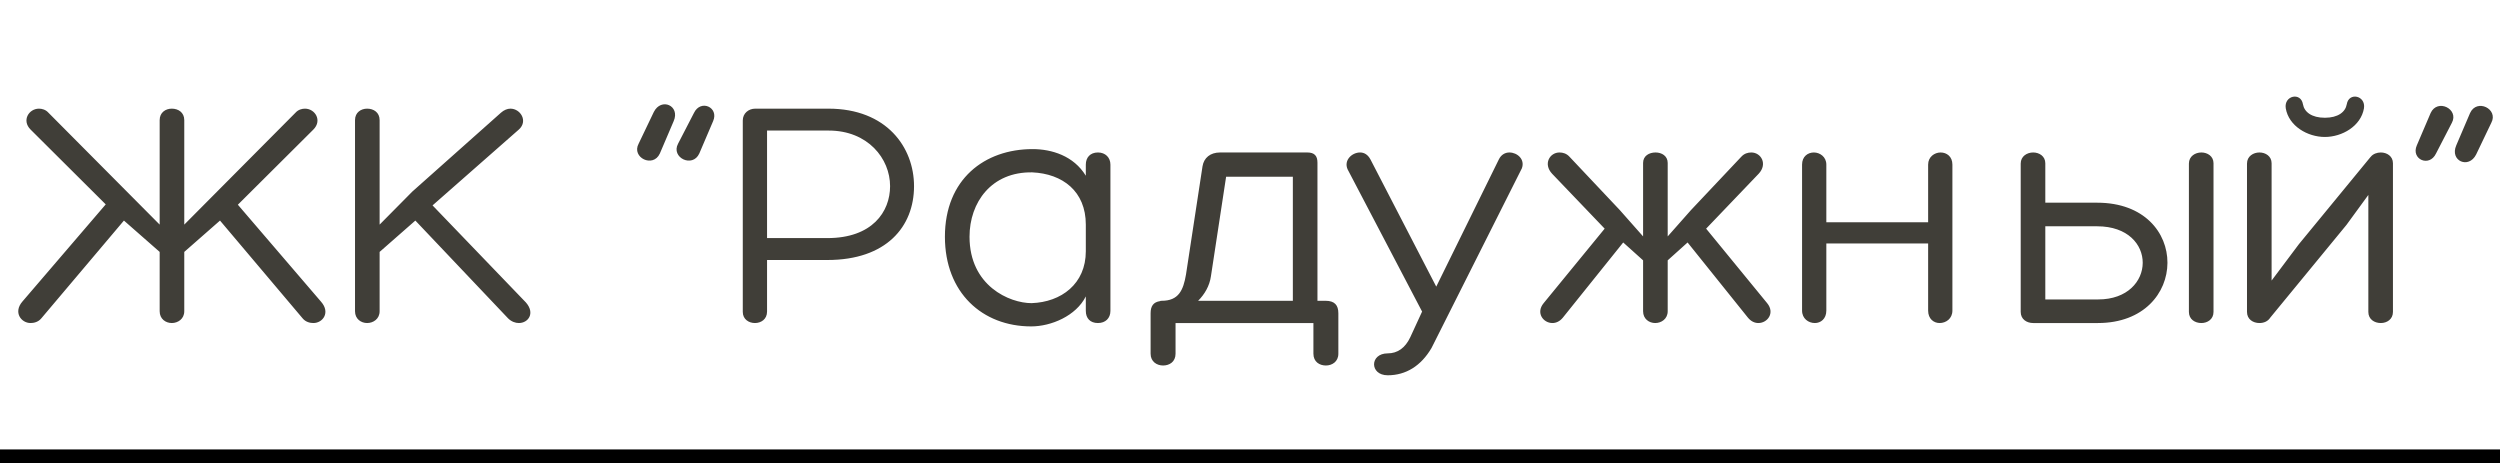 <?xml version="1.0" encoding="UTF-8"?> <svg xmlns="http://www.w3.org/2000/svg" width="178" height="33" viewBox="0 0 178 33" fill="none"> <line x1="4.37114e-08" y1="32.5" x2="178" y2="32.5" stroke="black"></line> <path d="M22.864 21.488C23.536 22.256 22.984 23 22.312 23C22.072 23 21.76 22.928 21.544 22.664L15.664 15.704L13.12 17.936V22.16C13.12 22.712 12.664 23 12.232 23C11.8 23 11.368 22.712 11.368 22.16V17.936L8.824 15.704L2.944 22.664C2.728 22.928 2.416 23 2.176 23C1.504 23 0.928 22.232 1.6 21.464L7.528 14.552L2.176 9.224C1.528 8.576 2.056 7.736 2.776 7.736C2.992 7.736 3.256 7.808 3.448 8.024L11.368 15.992V8.552C11.368 8 11.8 7.736 12.232 7.736C12.688 7.736 13.12 8 13.12 8.552V15.992L21.04 8.024C21.232 7.808 21.496 7.736 21.712 7.736C22.432 7.736 22.96 8.576 22.312 9.224L16.936 14.576L22.864 21.488ZM35.669 8.024C35.885 7.832 36.125 7.736 36.341 7.736C37.061 7.736 37.613 8.624 36.941 9.224L30.797 14.624L37.445 21.536C38.117 22.304 37.613 23 36.941 23C36.701 23 36.413 22.904 36.173 22.664L29.573 15.704L27.029 17.936V22.16C27.029 22.712 26.573 23 26.141 23C25.709 23 25.277 22.712 25.277 22.16V8.552C25.277 8 25.709 7.736 26.141 7.736C26.597 7.736 27.029 8 27.029 8.552V15.992L29.357 13.64L35.669 8.024ZM46.55 7.976C47.078 6.92 48.446 7.52 47.966 8.624L46.982 10.928C46.502 11.984 44.942 11.216 45.47 10.232L46.55 7.976ZM49.406 8.048C49.886 7.04 51.206 7.64 50.774 8.624L49.79 10.928C49.31 11.984 47.75 11.216 48.278 10.232L49.406 8.048ZM54.614 18.512V22.184C54.614 22.736 54.182 23 53.751 23C53.319 23 52.886 22.736 52.886 22.208V8.576C52.886 8.072 53.294 7.736 53.775 7.736H58.983C63.135 7.736 65.079 10.496 65.079 13.256C65.079 16.136 63.111 18.512 58.91 18.512H54.614ZM54.614 16.952H58.91C62.102 16.952 63.374 15.08 63.374 13.256C63.374 11.288 61.791 9.296 59.007 9.296H54.614V16.952ZM73.518 10.616C74.886 10.616 76.446 11.096 77.31 12.512V11.72C77.31 11.216 77.622 10.856 78.174 10.856C78.702 10.856 79.062 11.216 79.062 11.72V22.136C79.062 22.664 78.702 23 78.174 23C77.622 23 77.31 22.664 77.31 22.136V21.104C76.614 22.496 74.838 23.24 73.422 23.24C69.942 23.24 67.278 20.84 67.278 16.856C67.278 12.752 70.11 10.616 73.518 10.616ZM73.446 21.584C75.558 21.512 77.31 20.216 77.31 17.888V15.992C77.31 13.616 75.654 12.368 73.494 12.272C70.59 12.224 69.03 14.408 69.03 16.856C69.03 20.36 71.886 21.584 73.446 21.584ZM94.379 21.416C95.027 21.416 95.291 21.728 95.291 22.304V25.184C95.291 25.76 94.835 26.024 94.403 26.024C93.947 26.024 93.515 25.76 93.515 25.184V23H83.699V25.184C83.699 25.76 83.267 26.024 82.811 26.024C82.379 26.024 81.923 25.76 81.923 25.184V22.304C81.923 21.8 82.115 21.512 82.595 21.44C82.619 21.416 82.667 21.416 82.715 21.416C83.915 21.416 84.251 20.672 84.443 19.544L85.619 11.84C85.715 11.24 86.171 10.856 86.867 10.856H93.083C93.587 10.856 93.803 11.096 93.803 11.576V21.416H94.379ZM86.219 19.664C86.123 20.36 85.763 20.96 85.307 21.416H92.051V12.584H87.299L86.219 19.664ZM107.469 10.856C108.021 10.856 108.597 11.336 108.357 11.984L101.925 24.776C101.181 26.048 100.101 26.72 98.805 26.72C97.509 26.72 97.509 25.16 98.805 25.16C99.501 25.16 100.053 24.776 100.413 24.008L101.253 22.184L95.949 12.056C95.661 11.408 96.261 10.856 96.837 10.856C97.125 10.856 97.389 11 97.581 11.36L102.261 20.408L106.725 11.336C106.893 11 107.181 10.856 107.469 10.856ZM125.82 21.584C126.396 22.28 125.844 23 125.196 23C124.932 23 124.668 22.88 124.452 22.616L120.156 17.264L118.74 18.536V22.16C118.74 22.712 118.284 23 117.852 23C117.42 23 116.988 22.712 116.988 22.16V18.536L115.572 17.264L111.276 22.616C111.06 22.88 110.796 23 110.532 23C109.884 23 109.332 22.28 109.908 21.584L114.252 16.28L110.508 12.368C109.86 11.672 110.34 10.856 111.036 10.856C111.276 10.856 111.54 10.928 111.756 11.168L115.332 14.96L116.988 16.832V11.6C116.988 11.096 117.42 10.856 117.876 10.856C118.308 10.856 118.74 11.096 118.74 11.6V16.832L120.396 14.96L123.972 11.168C124.188 10.928 124.452 10.856 124.692 10.856C125.388 10.856 125.868 11.672 125.22 12.368L121.476 16.28L125.82 21.584ZM138.171 10.856C138.603 10.856 139.011 11.144 139.011 11.72V22.112C139.011 22.688 138.555 23 138.099 23C137.691 23 137.283 22.712 137.283 22.112V17.336H130.035V22.112C130.035 22.712 129.627 23 129.219 23C128.763 23 128.307 22.688 128.307 22.112V11.72C128.307 11.144 128.715 10.856 129.147 10.856C129.579 10.856 130.035 11.168 130.035 11.72V15.824H137.283V11.72C137.283 11.168 137.739 10.856 138.171 10.856ZM149.322 14.432C156.042 14.432 155.922 23 149.37 23H144.762C144.306 23 143.874 22.736 143.874 22.208V11.648C143.874 11.12 144.33 10.856 144.762 10.856C145.194 10.856 145.626 11.12 145.626 11.624V14.432H149.322ZM155.85 11.648C155.85 11.12 156.306 10.856 156.738 10.856C157.17 10.856 157.602 11.12 157.602 11.624V22.208C157.602 22.736 157.17 23 156.738 23C156.282 23 155.85 22.736 155.85 22.208V11.648ZM149.394 21.32C153.57 21.32 153.69 16.112 149.322 16.112H145.626V21.32H149.394ZM167.09 7.424C167.234 6.536 168.458 6.8 168.314 7.712C168.098 8.984 166.754 9.752 165.53 9.752C164.306 9.752 162.962 8.984 162.746 7.712C162.602 6.8 163.826 6.536 163.97 7.424C164.066 7.976 164.594 8.384 165.53 8.384C166.466 8.384 166.994 7.976 167.09 7.424ZM169.514 10.856C169.946 10.856 170.378 11.12 170.378 11.624V22.208C170.378 22.736 169.946 23 169.514 23C169.058 23 168.626 22.736 168.626 22.208V13.88L167.066 16.016L161.642 22.616C161.474 22.88 161.186 23 160.874 23C160.418 23 159.986 22.736 159.986 22.208V11.648C159.986 11.12 160.442 10.856 160.874 10.856C161.306 10.856 161.738 11.12 161.738 11.624V19.976L163.682 17.384L168.77 11.192L168.794 11.168C168.962 10.952 169.25 10.856 169.514 10.856ZM173.445 10.928C172.965 11.936 171.644 11.336 172.077 10.352L173.061 8.048C173.541 6.992 175.101 7.76 174.573 8.744L173.445 10.928ZM176.301 11C175.773 12.056 174.405 11.456 174.885 10.352L175.869 8.048C176.349 6.992 177.909 7.76 177.381 8.744L176.301 11Z" fill="#403E38"></path> </svg> 